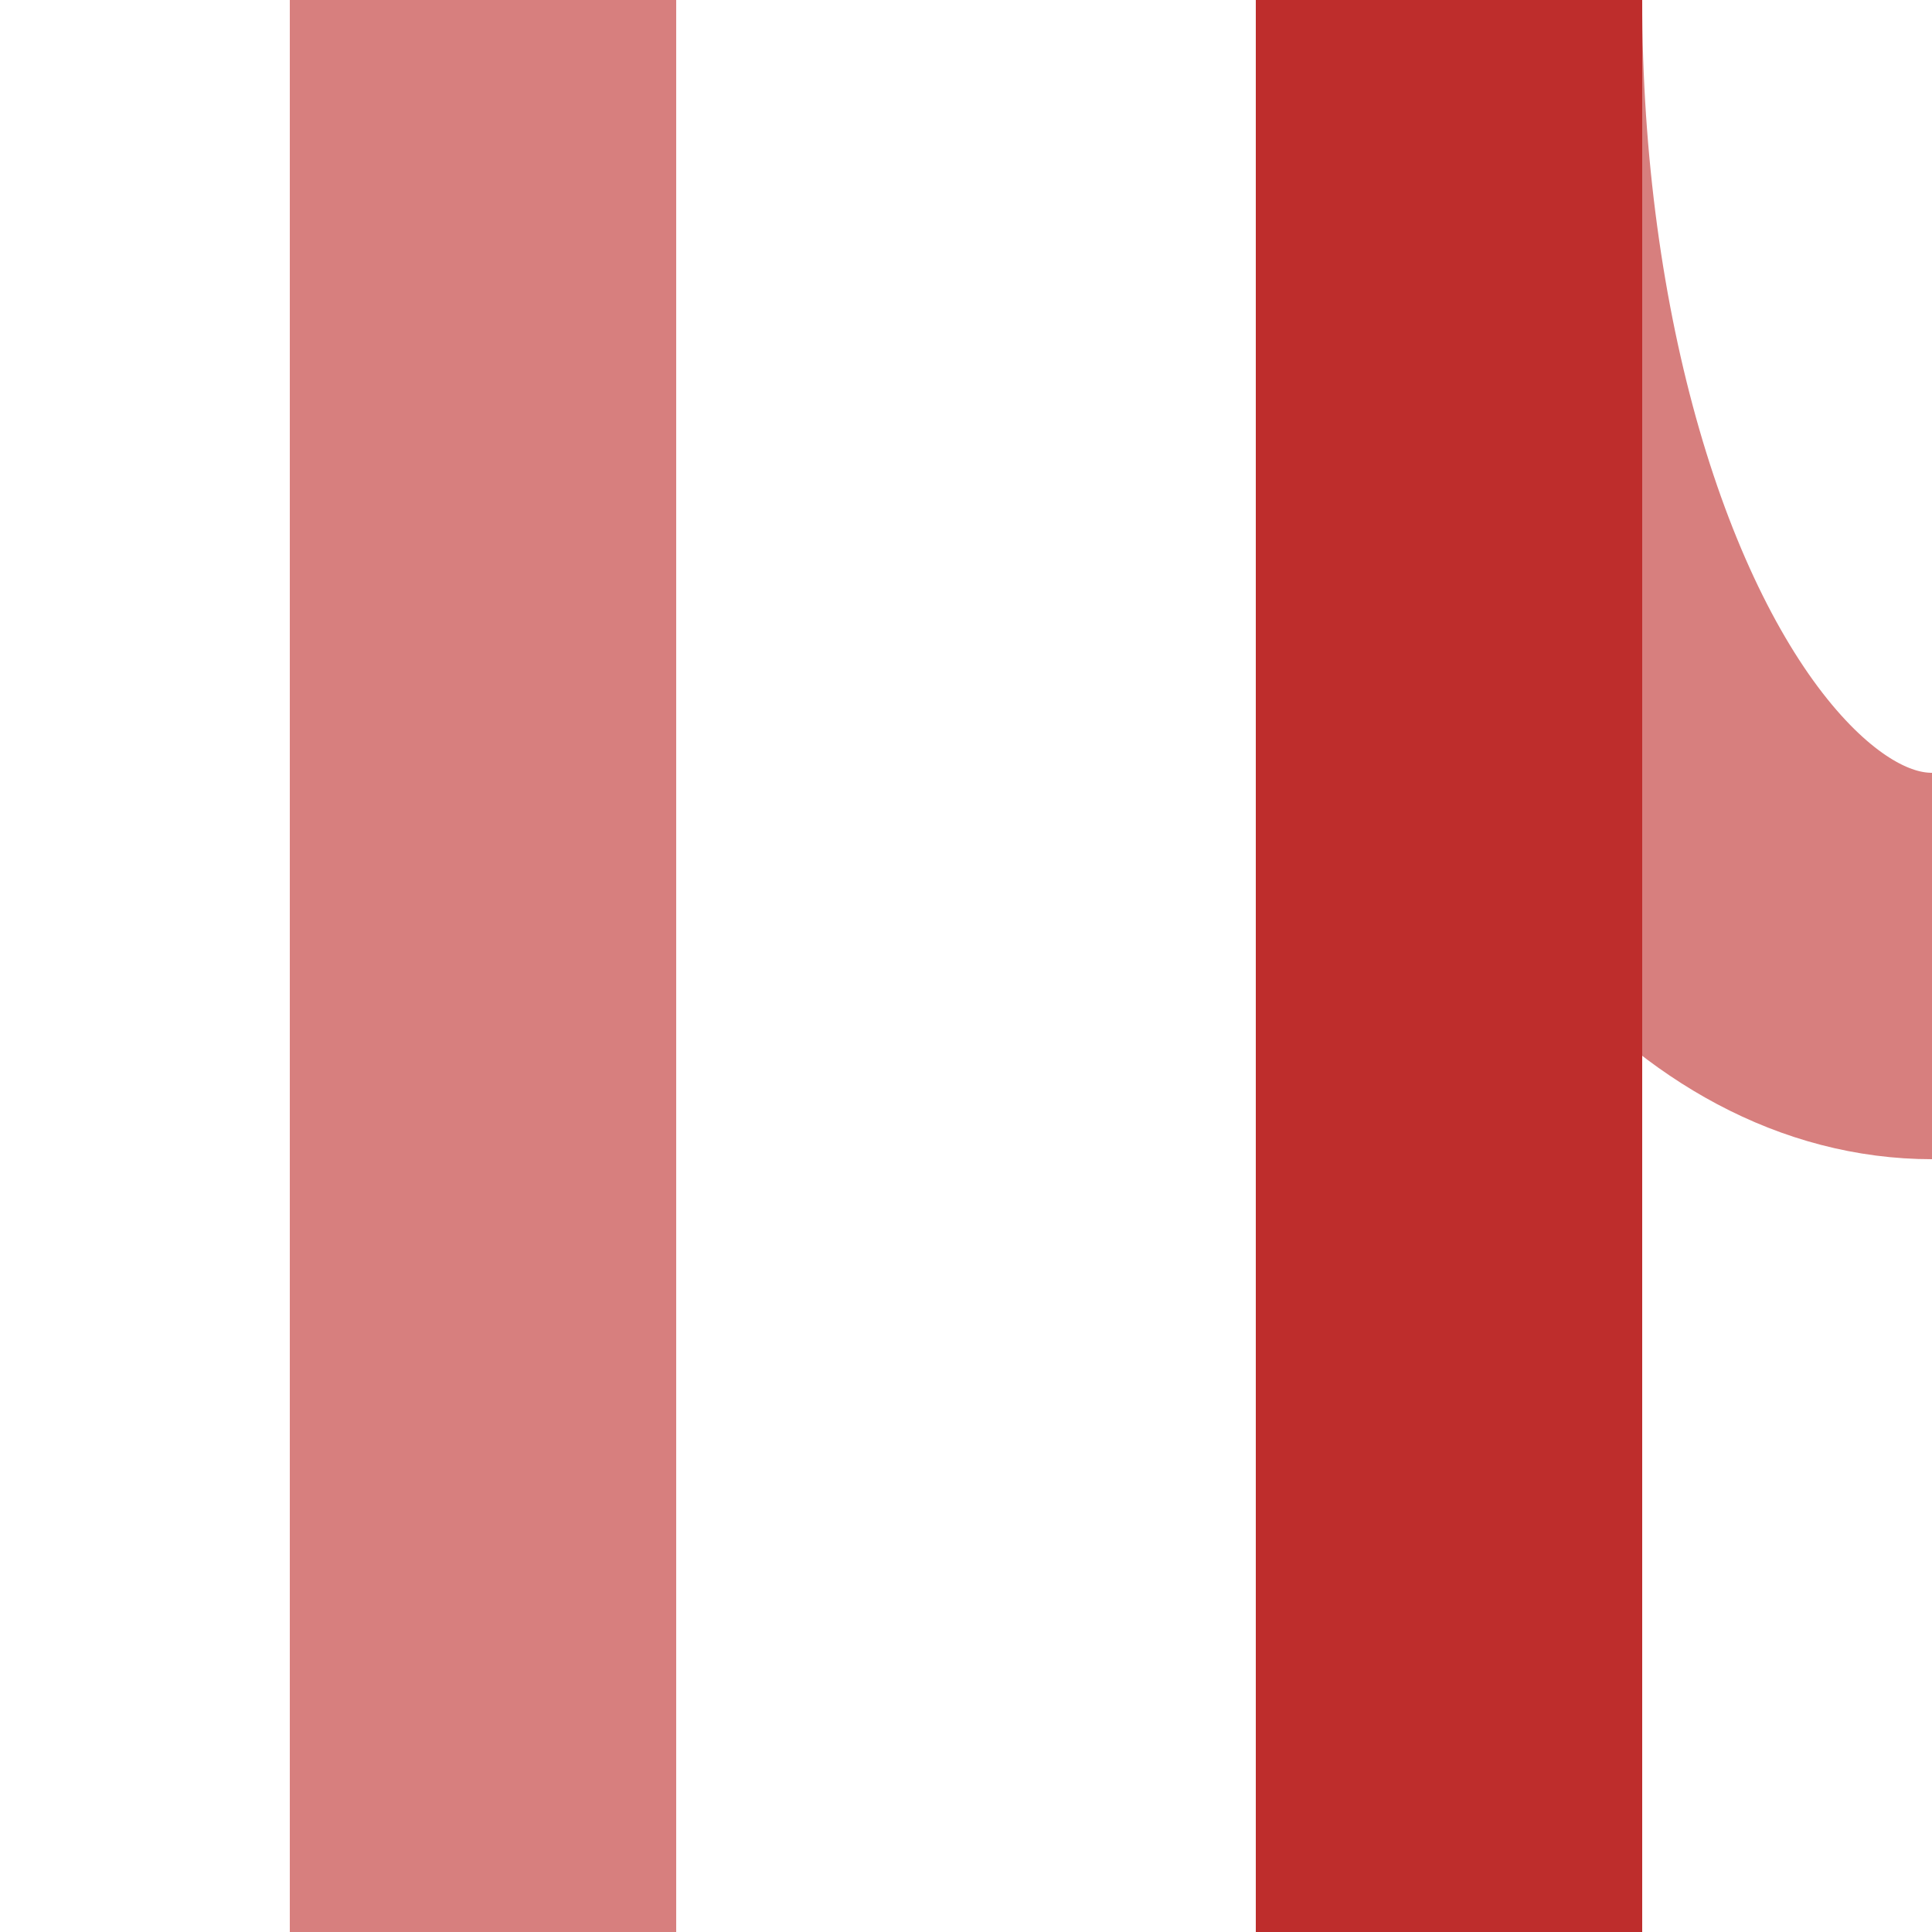 <?xml version="1.0" encoding="UTF-8" standalone="no"?>
<!-- Created by Wiebevl for Wikipedia -->
<svg xmlns="http://www.w3.org/2000/svg" width="500" height="500" viewBox="0 0 500 500">
<title>vxSTR-eABZgl</title>
 <g stroke="#D77F7E" stroke-width="100" fill="none">
  <ellipse cx="500" cy="0" rx="125" ry="250" clip-path = "url(#clip_left)"/>
  <path d="M 125,0 V500"/>
 </g>
 <g stroke="#BE2D2C" stroke-width="100" fill="none">
  <path d="M 375,0 V500"/>
 </g>
</svg>